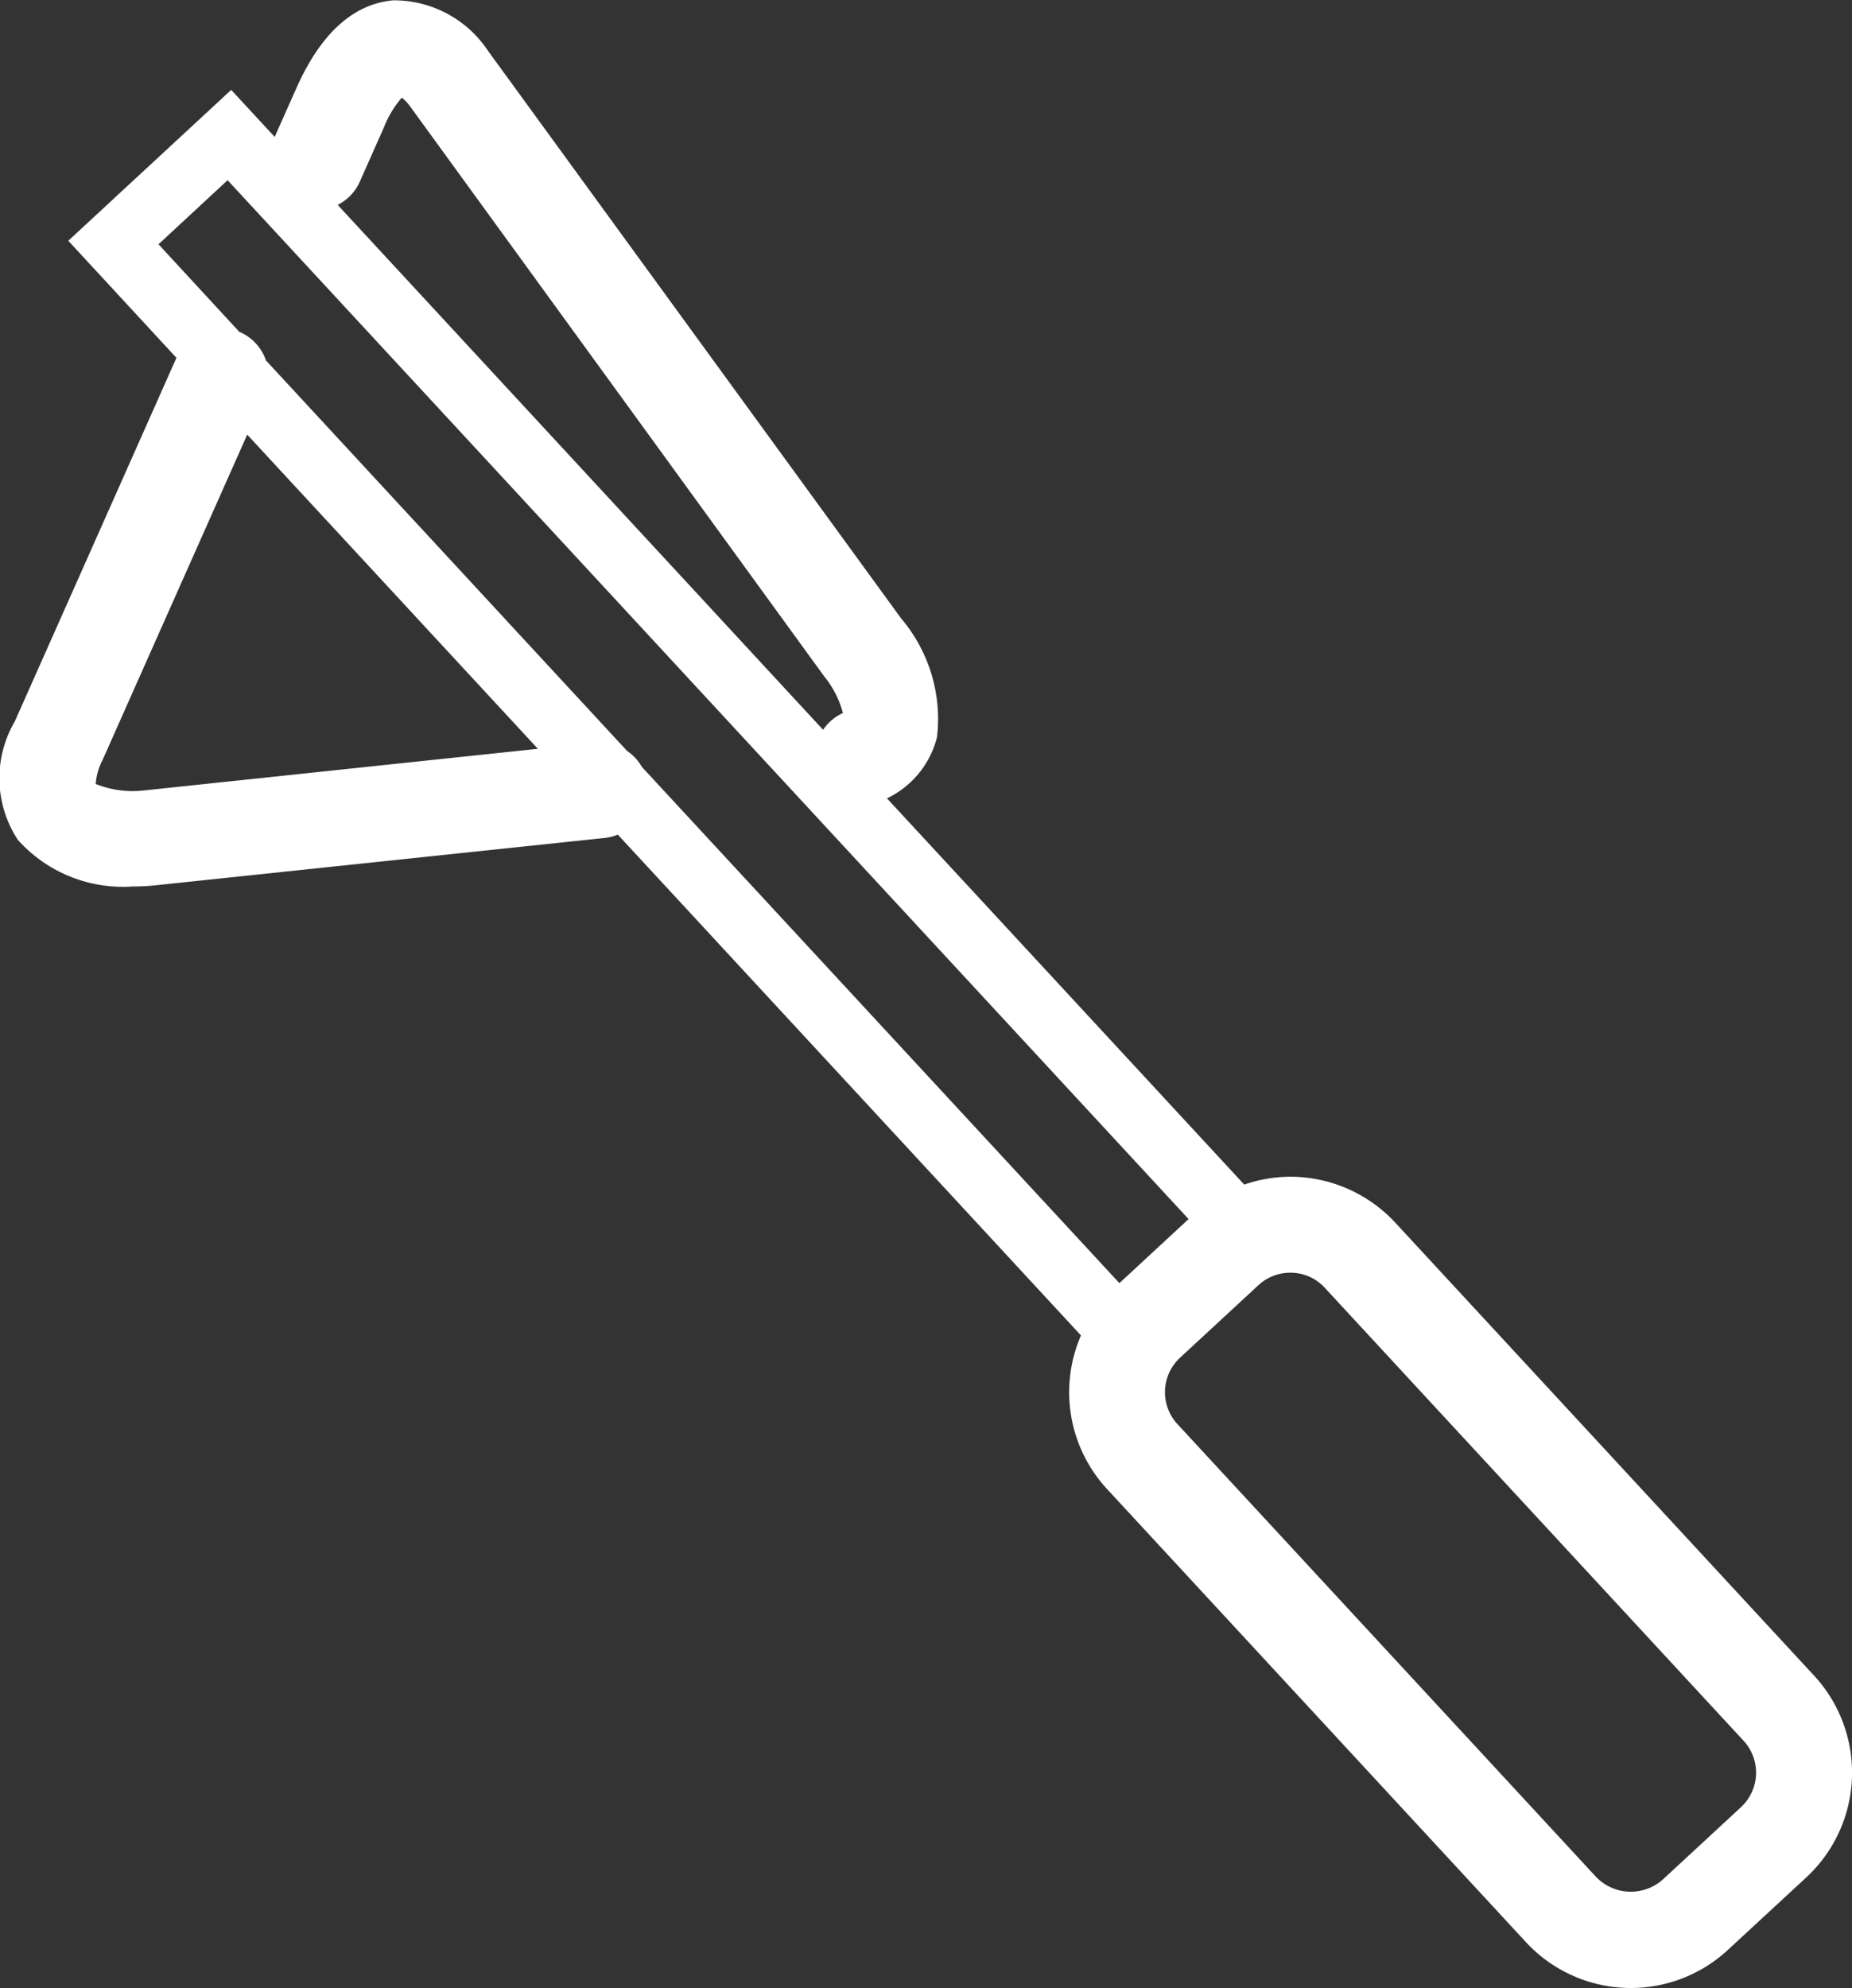 <svg xmlns="http://www.w3.org/2000/svg" xmlns:xlink="http://www.w3.org/1999/xlink" width="40.685" height="43.664" viewBox="0 0 40.685 43.664">
  <rect x="0" y="0" width="40.685" height="43.664" fill="#333333" stroke="none"/>
  <defs>
    <clipPath id="clip-path">
      <rect id="長方形_2064" data-name="長方形 2064" width="40.685" height="43.664" transform="translate(0 0)" fill="none"/>
    </clipPath>
  </defs>
  <g id="製品" transform="translate(0 0)">
    <g id="グループ_3223" data-name="グループ 3223" clip-path="url(#clip-path)">
      <path id="パス_13978" data-name="パス 13978" d="M39.85,36.8l-9.2-9.948a3.148,3.148,0,0,0-2.3-1.007,3.106,3.106,0,0,0-1.016.173l-7.849-8.484a2.032,2.032,0,0,0,1.1-1.349,3.413,3.413,0,0,0-.787-2.6L10.726,1.124A2.483,2.483,0,0,0,8.642.007c-.879.076-1.6.729-2.135,1.938L6.034,3.007,5.079,1.974,1.5,5.288,3.876,7.859.325,15.845a2.468,2.468,0,0,0,.066,2.6,3.1,3.1,0,0,0,2.527,1.025,4.47,4.47,0,0,0,.5-.026l9.88-1.041a1.084,1.084,0,0,0,.274-.072l10.175,11a3.131,3.131,0,0,0,.576,3.377l9.2,9.949a3.138,3.138,0,0,0,4.434.171l1.722-1.592A3.138,3.138,0,0,0,39.85,36.8M7.9,4l.533-1.2a2.258,2.258,0,0,1,.394-.655,1.008,1.008,0,0,1,.168.172l9.1,12.523.029.038a2.112,2.112,0,0,1,.393.783l-.017.008a1.042,1.042,0,0,0-.418.36L7.418,4.5A1.044,1.044,0,0,0,7.9,4M5,3.958,26.111,26.775l-1.52,1.407L14.1,16.843a1.055,1.055,0,0,0-.324-.35L5.843,7.917a1.049,1.049,0,0,0-.565-.62l-.013,0L3.482,5.365Zm-1.811,13.4a2.187,2.187,0,0,1-1.086-.139,1.3,1.3,0,0,1,.144-.513l3.184-7.16,6.385,6.9ZM38.247,39.691l-1.722,1.593a1.058,1.058,0,0,1-1.458-.056l-9.2-9.949a1.033,1.033,0,0,1,.056-1.459l1.722-1.593a1.034,1.034,0,0,1,.7-.274,1.022,1.022,0,0,1,.758.331l9.2,9.949a1.031,1.031,0,0,1-.057,1.458" fill="#fff"/>
    </g>
  </g>
</svg>
